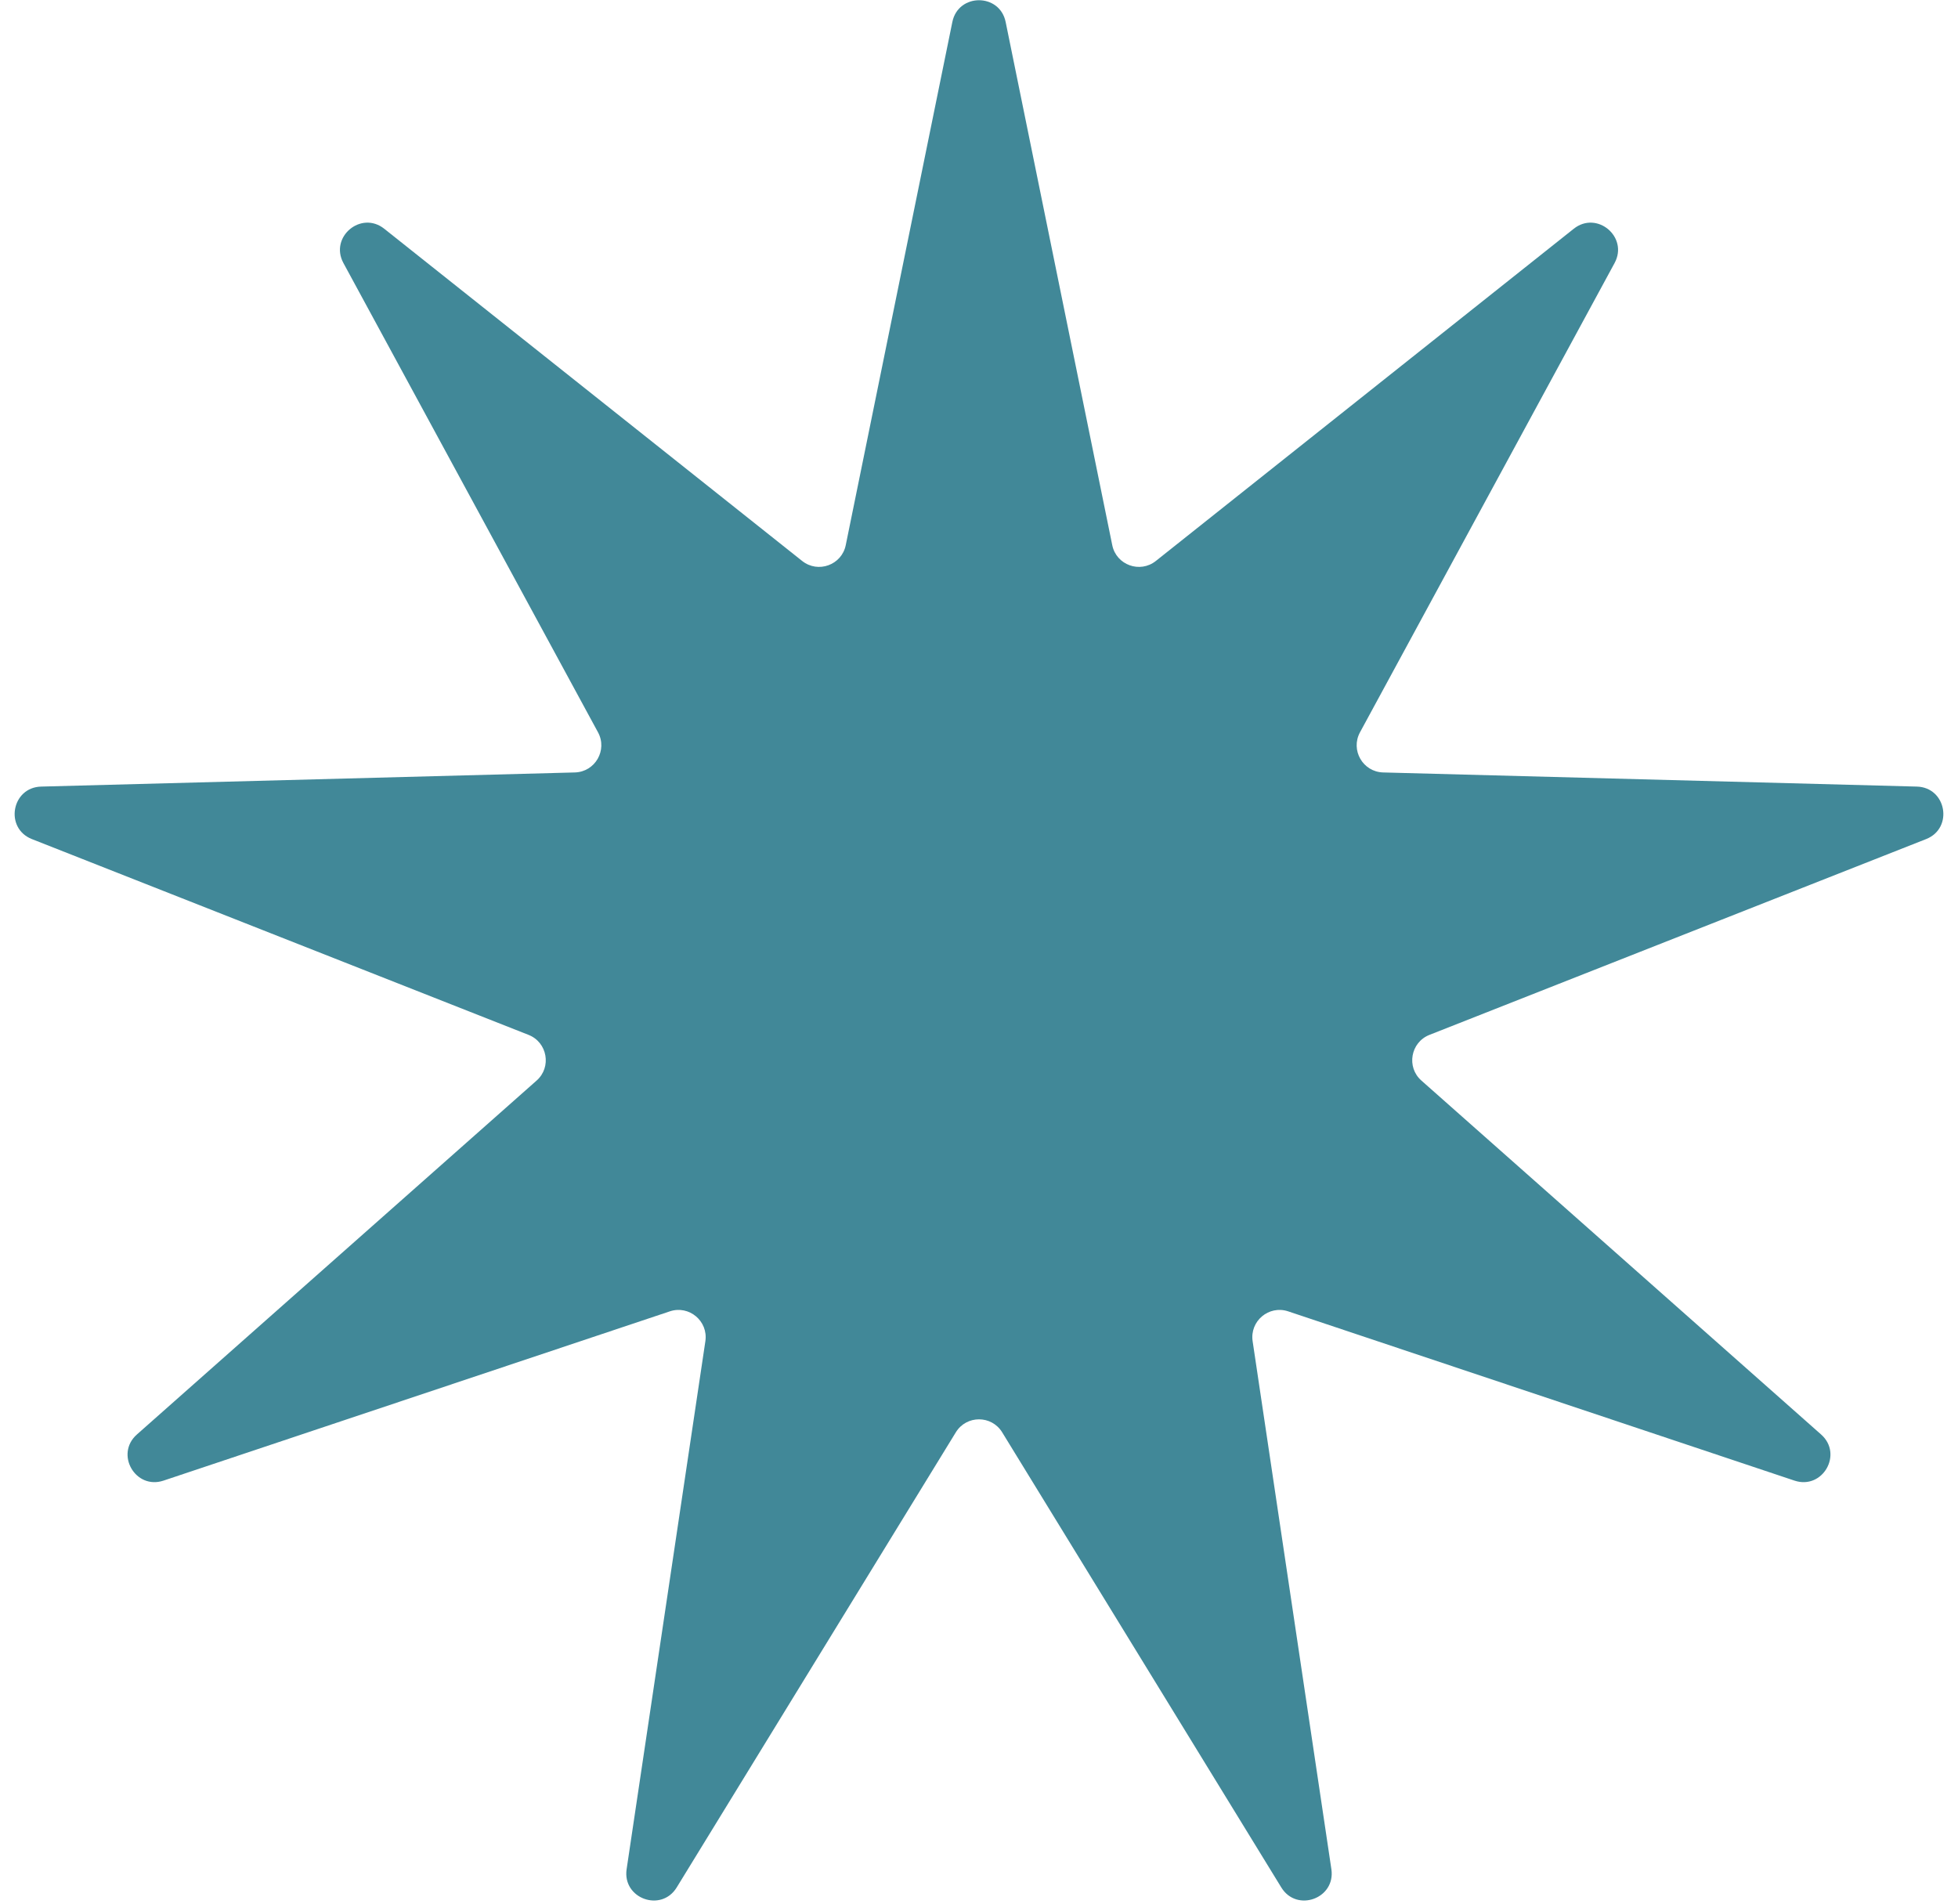 <svg width="36" height="35" viewBox="0 0 36 35" fill="none" xmlns="http://www.w3.org/2000/svg">
<path id="Star 2" d="M17.51 0.404C17.619 -0.129 18.381 -0.129 18.49 0.404L20.45 10.023C20.524 10.388 20.959 10.546 21.251 10.314L28.935 4.206C29.361 3.867 29.945 4.357 29.686 4.836L25.005 13.464C24.827 13.792 25.058 14.192 25.431 14.202L35.243 14.462C35.788 14.476 35.92 15.227 35.414 15.427L26.282 19.027C25.935 19.164 25.854 19.62 26.134 19.867L33.483 26.374C33.891 26.735 33.51 27.395 32.993 27.222L23.684 24.11C23.33 23.992 22.976 24.289 23.031 24.659L24.479 34.367C24.559 34.906 23.842 35.166 23.558 34.702L18.426 26.334C18.231 26.016 17.769 26.016 17.574 26.334L12.442 34.702C12.158 35.166 11.441 34.906 11.521 34.367L12.969 24.659C13.024 24.289 12.67 23.992 12.316 24.11L3.007 27.222C2.49 27.395 2.109 26.735 2.517 26.374L9.866 19.867C10.146 19.62 10.065 19.164 9.718 19.027L0.586 15.427C0.08 15.227 0.212 14.476 0.757 14.462L10.569 14.202C10.942 14.192 11.173 13.792 10.995 13.464L6.314 4.836C6.055 4.357 6.639 3.867 7.065 4.206L14.749 10.314C15.041 10.546 15.476 10.388 15.55 10.023L17.51 0.404Z" fill="#418898"/>
</svg>
